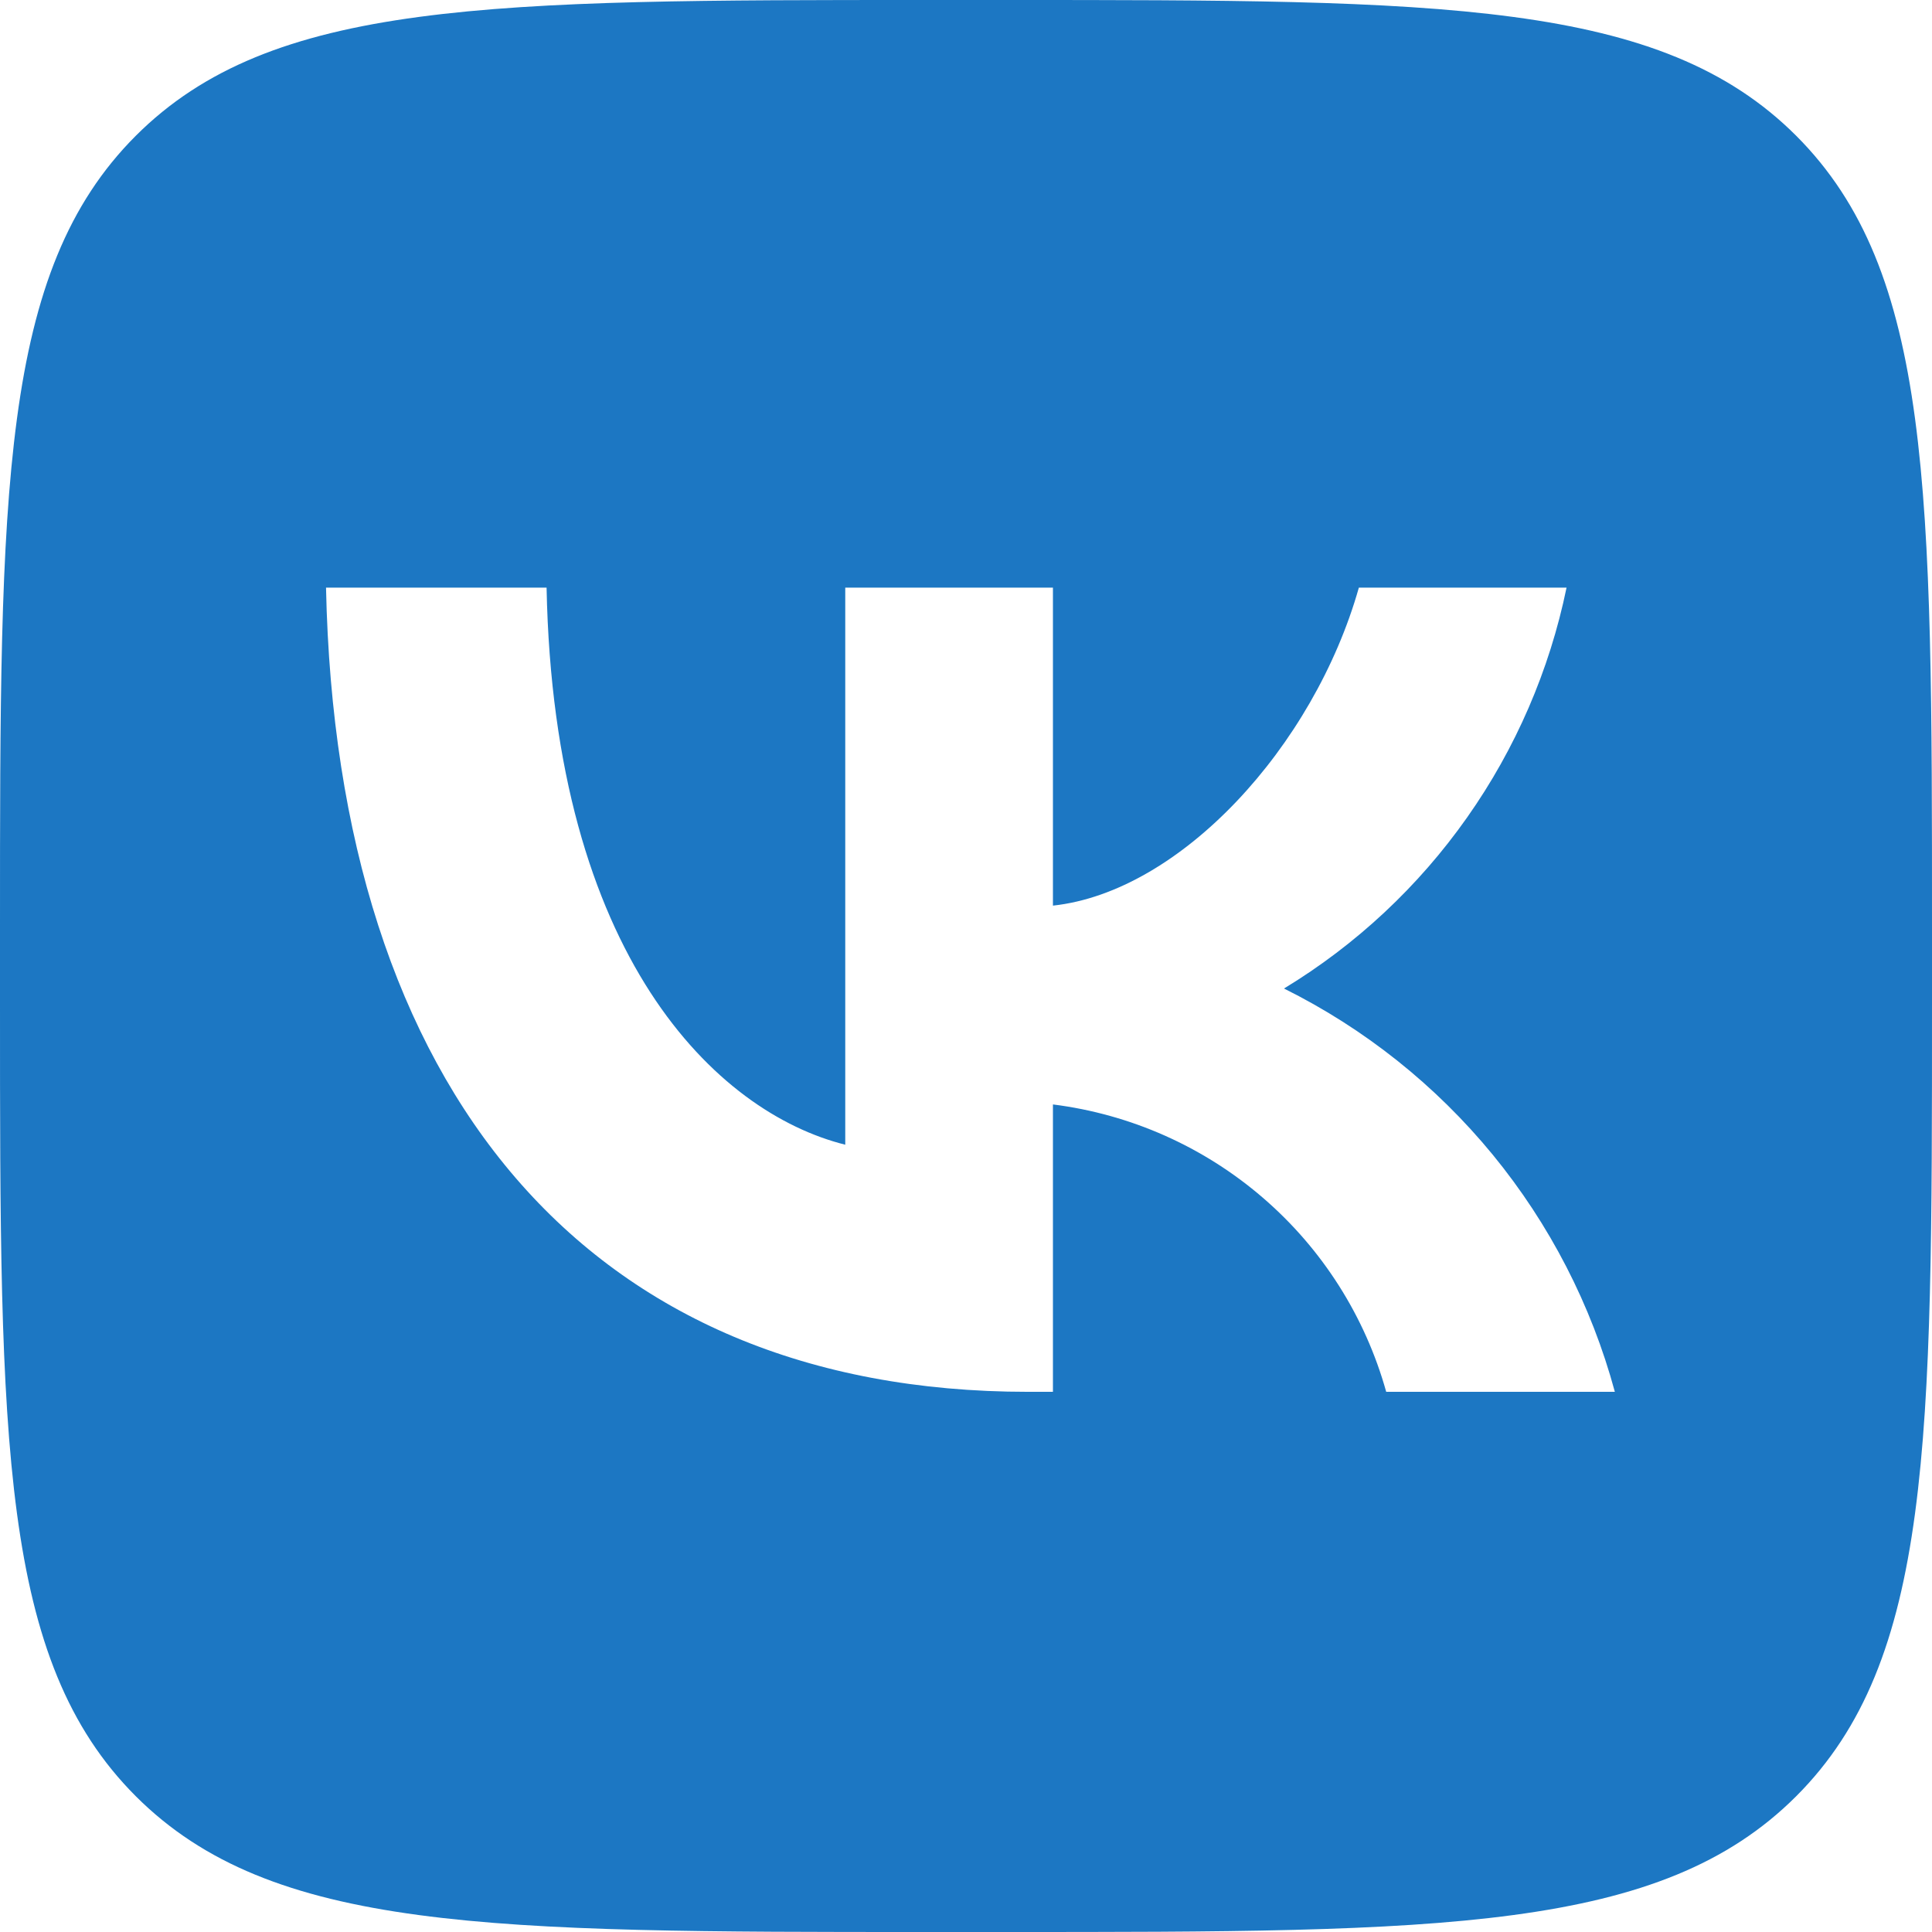 <svg width="32" height="32" viewBox="0 0 32 32" fill="none" xmlns="http://www.w3.org/2000/svg">
<path d="M2.249 2.249C0 4.499 0 8.119 0 15.36V16.64C0 23.881 0 27.501 2.249 29.751C4.499 32 8.119 32 15.36 32H16.64C23.881 32 27.501 32 29.751 29.751C32 27.501 32 23.881 32 16.64V15.36C32 8.119 32 4.499 29.751 2.249C27.501 1.36239e-07 23.881 0 16.64 0H15.36C8.119 0 4.499 1.36239e-07 2.249 2.249ZM5.4 9.733H9.053C9.173 15.84 11.867 18.427 14 18.96V9.733H17.44V15C19.547 14.773 21.76 12.373 22.507 9.733H25.947C25.665 11.102 25.104 12.399 24.299 13.541C23.494 14.684 22.462 15.648 21.267 16.373C22.601 17.036 23.779 17.974 24.724 19.125C25.668 20.277 26.358 21.616 26.747 23.053H22.96C22.611 21.804 21.901 20.686 20.919 19.84C19.937 18.993 18.727 18.455 17.44 18.293V23.053H17.027C9.733 23.053 5.573 18.053 5.4 9.733V9.733Z" fill="#1C77C3"/>
</svg>
